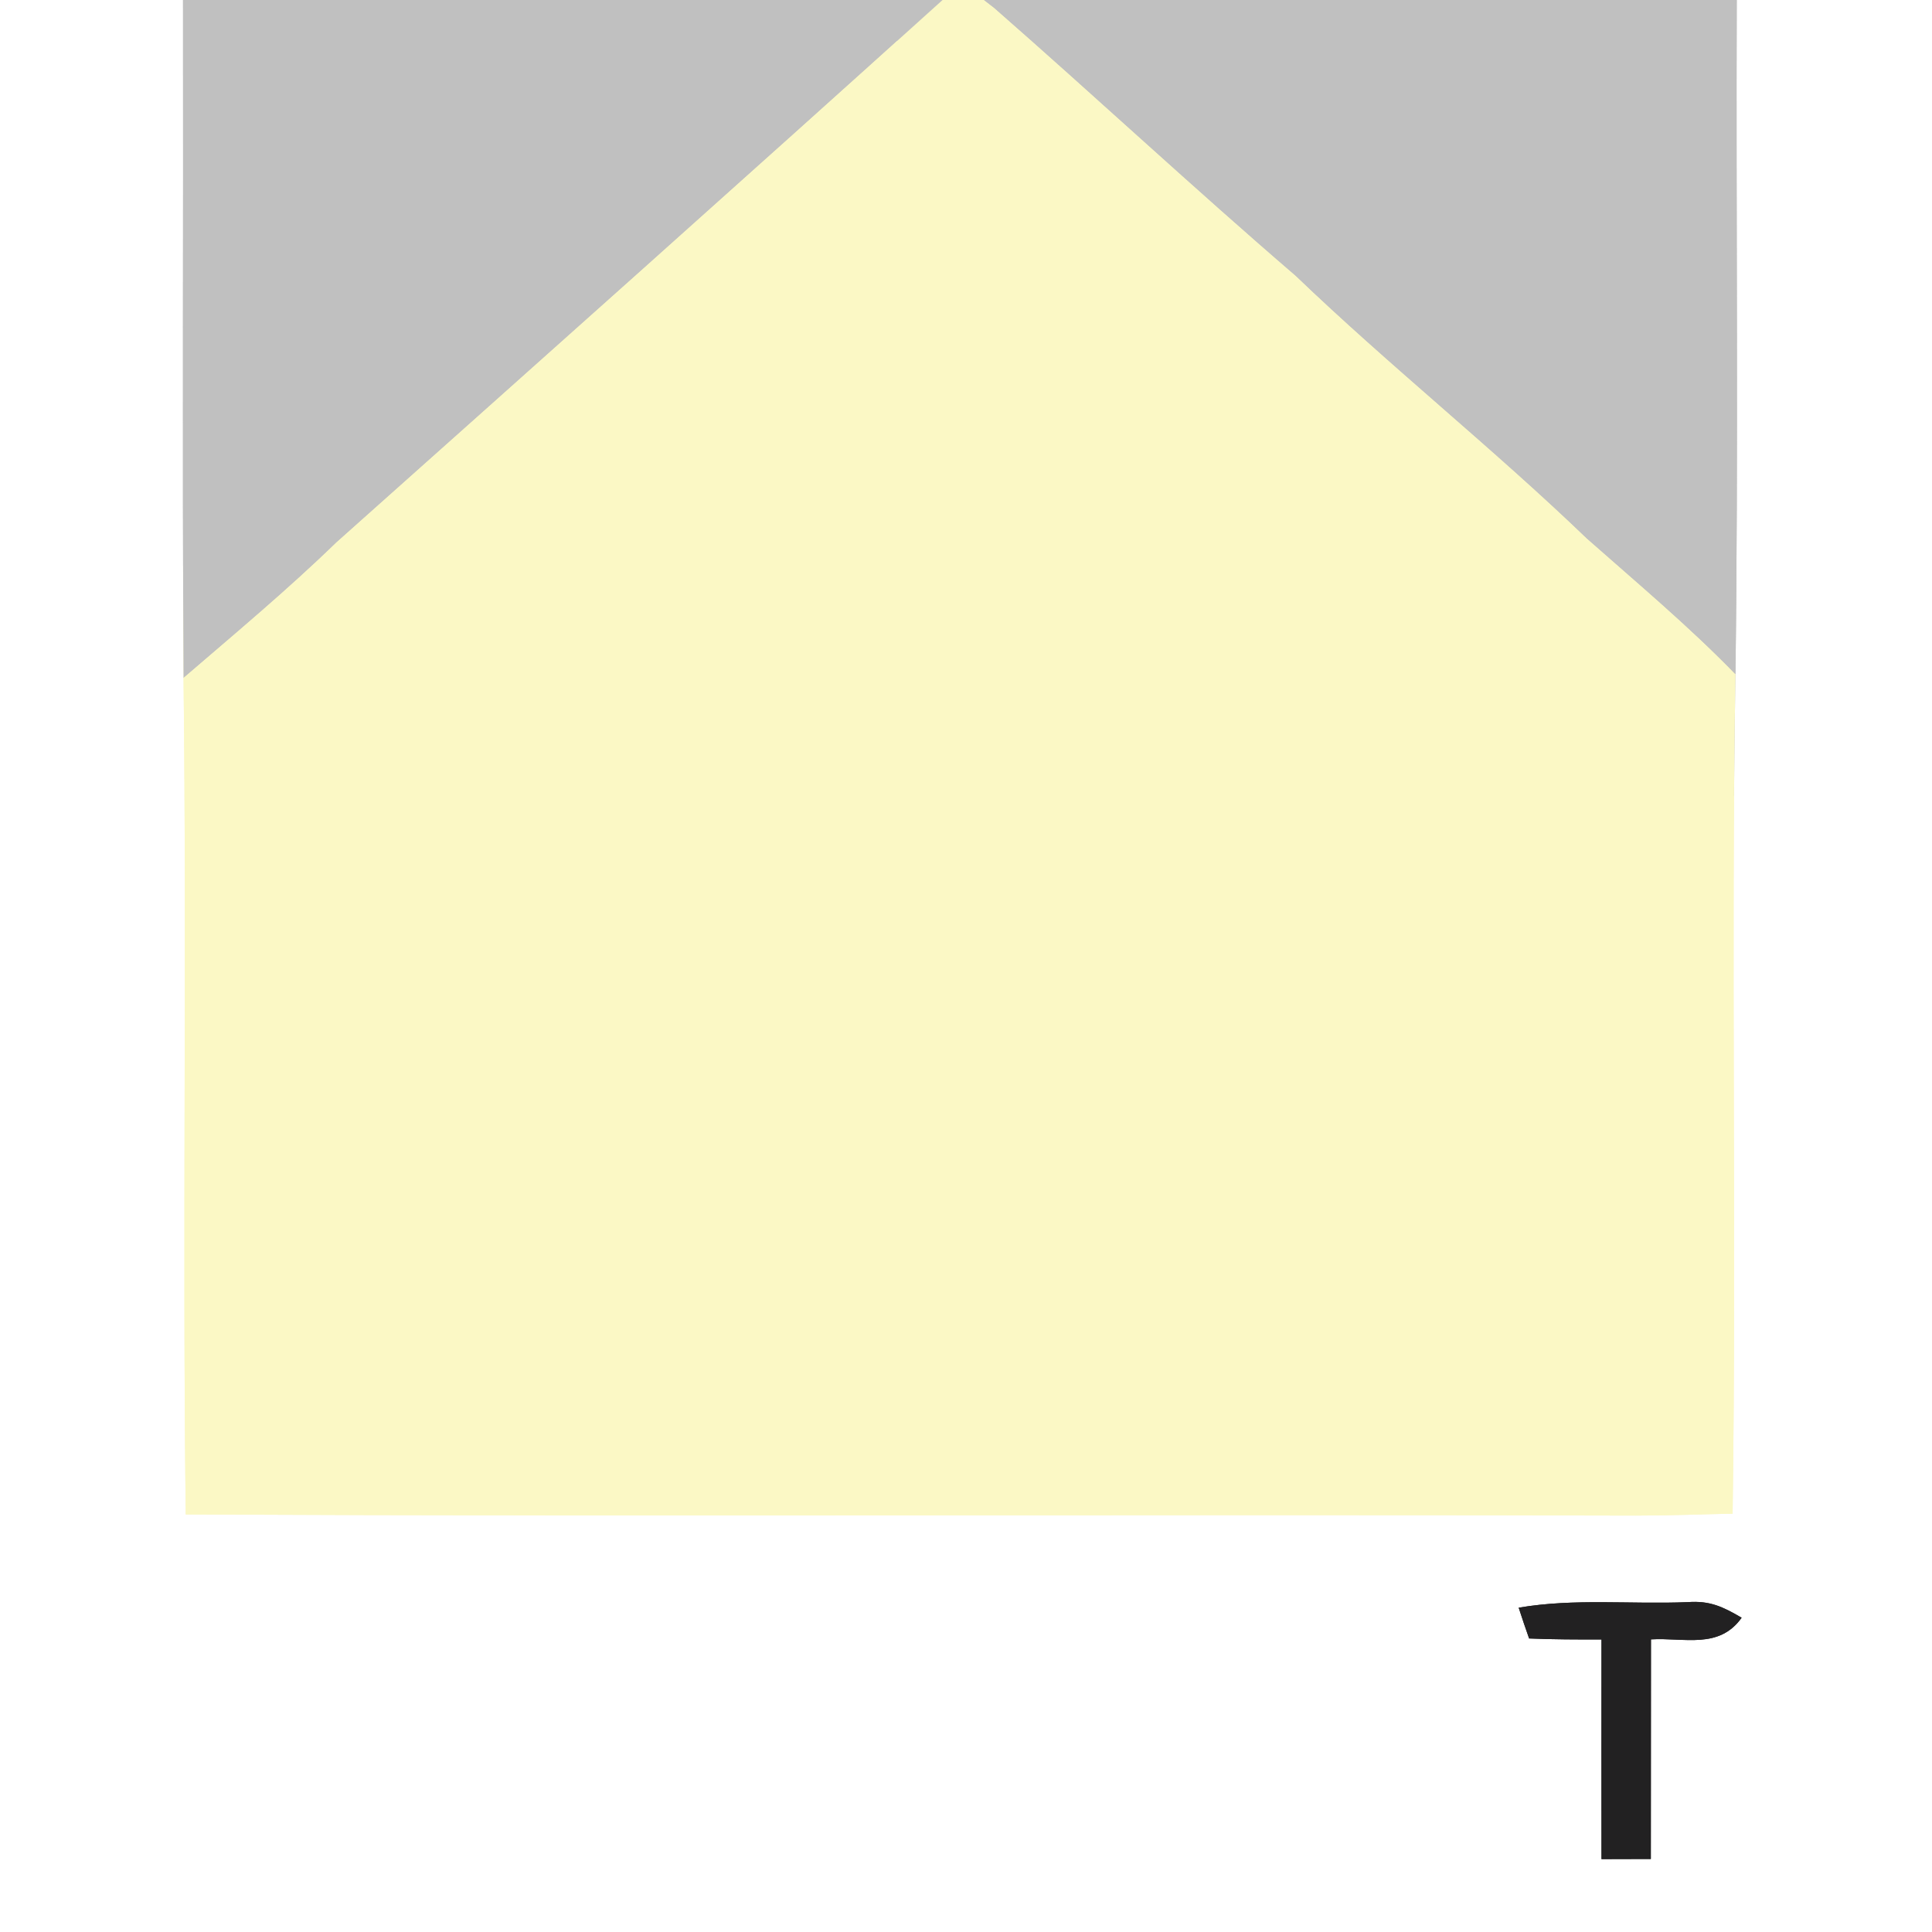 <?xml version="1.0" encoding="UTF-8" standalone="no"?>
<!DOCTYPE svg PUBLIC "-//W3C//DTD SVG 1.1//EN" "http://www.w3.org/Graphics/SVG/1.1/DTD/svg11.dtd">
<svg xmlns="http://www.w3.org/2000/svg" version="1.1" viewBox="0 0 150 150" width="150.0pt" height="150.0pt" xmlns:xlink="http://www.w3.org/1999/xlink">
<rect x="0" y="0" width="150" height="150" fill="#808080" stroke="none"/>
<defs>
<path d="M 0.00 0.00 L 14.21 0.00 C 14.24 17.55 14.15 35.10 14.25 52.64 C 14.51 74.28 14.16 95.94 14.42 117.58 C 51.94 117.76 89.48 117.56 127.00 117.67 C 129.51 117.67 132.01 117.57 134.52 117.52 C 134.82 95.80 134.39 74.06 134.74 52.34 C 134.97 34.90 134.78 17.44 134.84 0.00 L 150.00 0.00 L 150.00 150.00 L 0.00 150.00 L 0.00 0.00 Z M 117.91 124.82 C 118.17 125.62 118.44 126.42 118.72 127.21 C 120.59 127.29 122.46 127.29 124.34 127.29 C 124.33 132.97 124.34 138.66 124.34 144.34 C 125.61 144.34 126.89 144.33 128.17 144.33 C 128.17 138.65 128.18 132.97 128.18 127.28 C 130.77 127.13 133.46 128.07 135.22 125.60 C 133.77 124.75 132.75 124.26 131.03 124.39 C 126.57 124.57 122.25 124.08 117.91 124.82 Z" id="p0" />
<path d="M 14.21 0.00 L 73.18 0.00 C 57.58 14.08 41.81 28.13 26.12 42.12 C 22.32 45.81 18.26 49.19 14.25 52.64 C 14.15 35.10 14.24 17.55 14.21 0.00 Z" id="p1" />
<path d="M 73.18 0.00 L 76.40 0.00 L 77.20 0.62 C 85.05 7.49 92.68 14.60 100.60 21.41 C 107.93 28.44 115.88 34.76 123.20 41.80 C 127.11 45.26 131.10 48.59 134.74 52.34 C 134.39 74.06 134.82 95.80 134.52 117.52 C 132.01 117.57 129.51 117.67 127.00 117.67 C 89.48 117.56 51.94 117.76 14.42 117.58 C 14.16 95.94 14.51 74.28 14.25 52.64 C 18.26 49.19 22.32 45.81 26.12 42.12 C 41.81 28.13 57.58 14.08 73.18 0.00 Z" id="p2" />
<path d="M 76.40 0.00 L 134.84 0.00 C 134.78 17.44 134.97 34.90 134.74 52.34 C 131.10 48.59 127.11 45.26 123.20 41.80 C 115.88 34.76 107.93 28.44 100.60 21.41 C 92.68 14.60 85.05 7.49 77.20 0.62 L 76.40 0.00 Z" id="p3" />
<path d="M 131.03 124.39 C 132.75 124.26 133.77 124.75 135.22 125.60 C 133.46 128.07 130.77 127.13 128.18 127.28 C 128.18 132.97 128.17 138.65 128.17 144.33 C 126.89 144.33 125.61 144.34 124.34 144.34 C 124.34 138.66 124.33 132.97 124.34 127.29 C 122.46 127.29 120.59 127.29 118.72 127.21 C 118.44 126.42 118.17 125.62 117.91 124.82 C 122.25 124.08 126.57 124.57 131.03 124.39 Z" id="p4" />
</defs>
<g stroke-width="10pt">
<use stroke="#ffffff" xlink:href="#p0" />
<use stroke="#c0c0c0" xlink:href="#p1" />
<use stroke="#fbf8c5" xlink:href="#p2" />
<use stroke="#c0c0c0" xlink:href="#p3" />
<use stroke="#222122" xlink:href="#p4" />
</g>
<g>
<use fill="#ffffff" xlink:href="#p0" />
<use fill="#c0c0c0" xlink:href="#p1" />
<use fill="#fbf8c5" xlink:href="#p2" />
<use fill="#c0c0c0" xlink:href="#p3" />
<use fill="#222122" xlink:href="#p4" />
</g>
</svg>